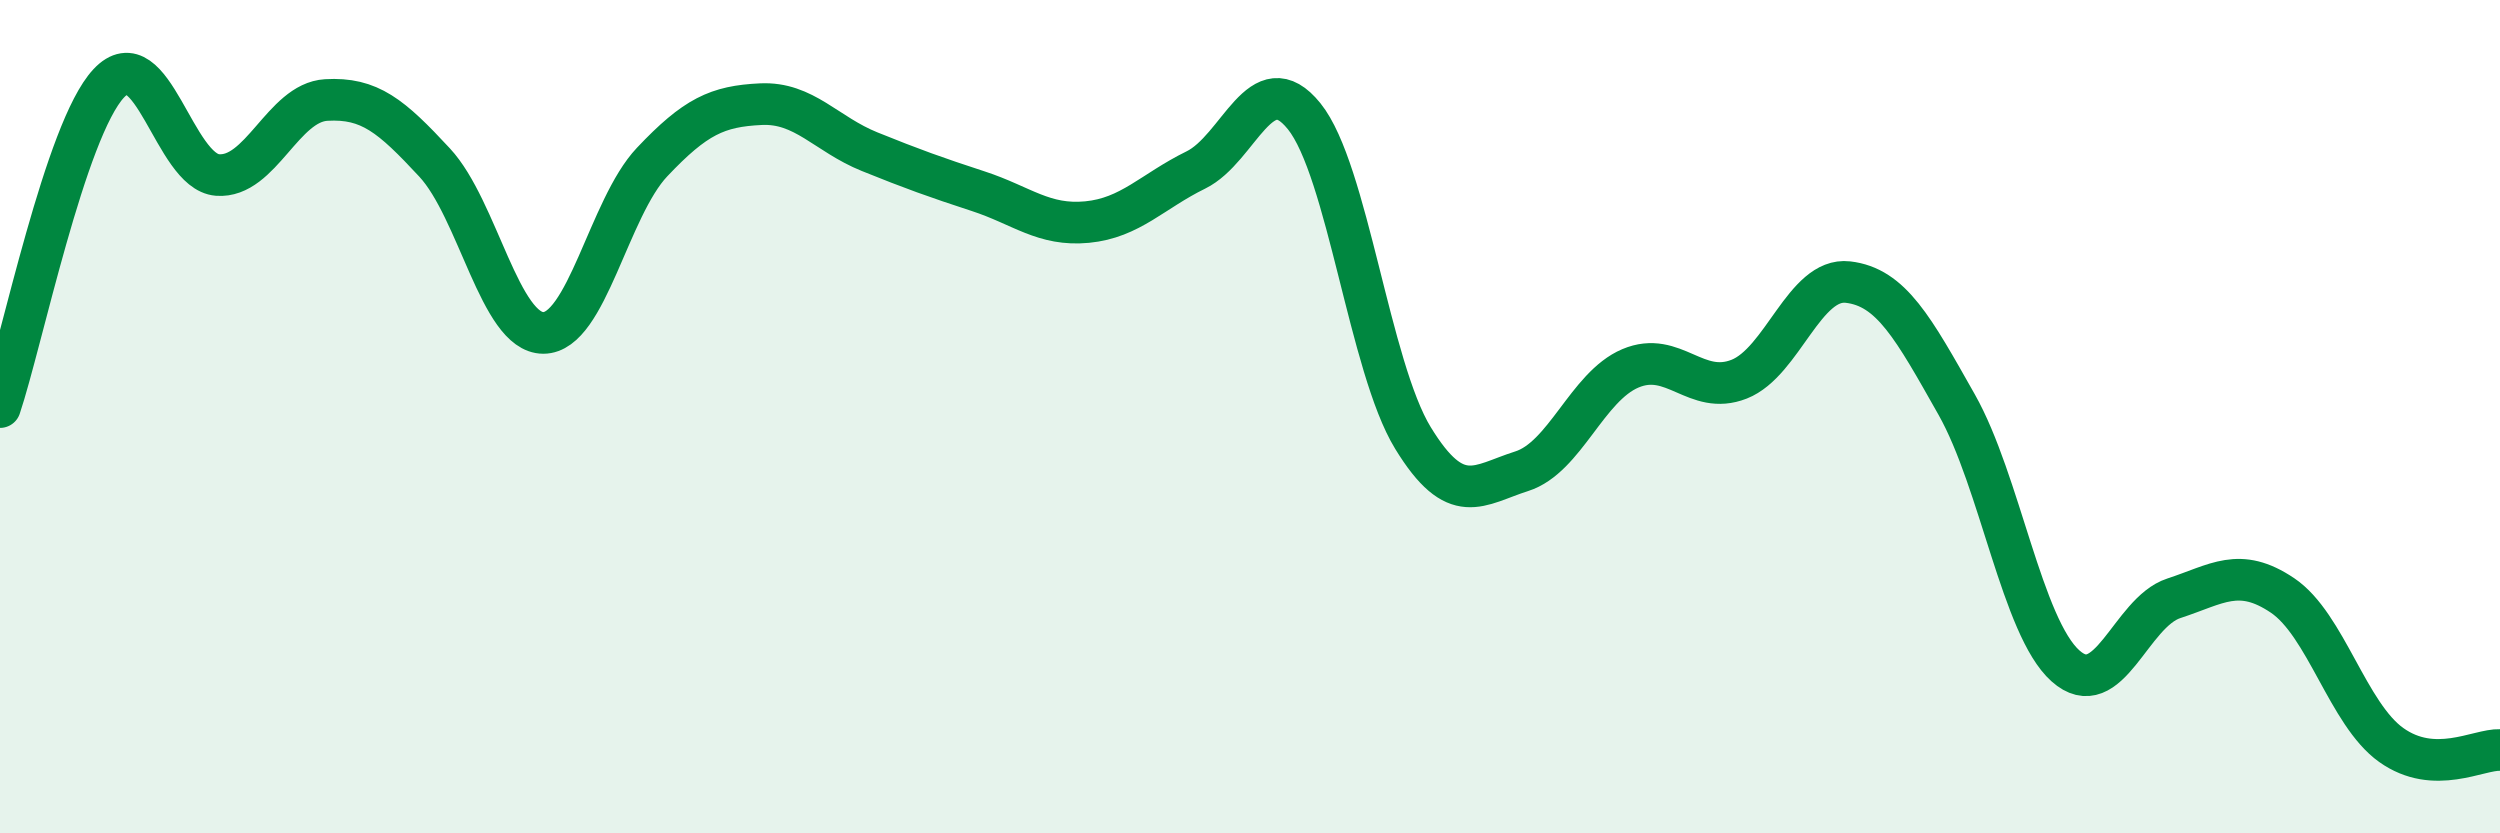 
    <svg width="60" height="20" viewBox="0 0 60 20" xmlns="http://www.w3.org/2000/svg">
      <path
        d="M 0,9.77 C 0.52,8.22 1.57,3.11 2.61,2 C 3.65,0.89 4.18,4.12 5.22,4.2 C 6.26,4.28 6.79,2.46 7.83,2.4 C 8.87,2.34 9.39,2.78 10.43,3.9 C 11.47,5.02 12,7.99 13.04,7.99 C 14.08,7.99 14.61,4.99 15.65,3.89 C 16.69,2.79 17.22,2.55 18.26,2.5 C 19.3,2.45 19.83,3.22 20.87,3.64 C 21.91,4.06 22.44,4.25 23.48,4.59 C 24.52,4.93 25.05,5.43 26.09,5.33 C 27.13,5.23 27.66,4.59 28.7,4.08 C 29.74,3.57 30.26,1.5 31.3,2.79 C 32.34,4.08 32.87,8.81 33.91,10.51 C 34.95,12.21 35.48,11.64 36.52,11.31 C 37.56,10.98 38.09,9.28 39.13,8.84 C 40.17,8.4 40.7,9.51 41.74,9.1 C 42.78,8.69 43.31,6.65 44.35,6.77 C 45.39,6.89 45.92,7.87 46.96,9.71 C 48,11.55 48.53,15.05 49.57,15.98 C 50.61,16.91 51.13,14.7 52.17,14.36 C 53.21,14.02 53.74,13.59 54.78,14.29 C 55.82,14.99 56.35,17.14 57.39,17.88 C 58.43,18.62 59.48,17.98 60,18L60 20L0 20Z"
        fill="#008740"
        opacity="0.1"
        stroke-linecap="round"
        stroke-linejoin="round"
      />
      <path
        d="M 0,9.77 C 0.52,8.22 1.57,3.11 2.61,2 C 3.65,0.89 4.18,4.12 5.22,4.2 C 6.26,4.28 6.79,2.46 7.83,2.4 C 8.87,2.34 9.39,2.78 10.43,3.9 C 11.47,5.02 12,7.99 13.04,7.99 C 14.08,7.99 14.61,4.99 15.65,3.89 C 16.69,2.79 17.22,2.55 18.26,2.5 C 19.3,2.45 19.83,3.22 20.87,3.64 C 21.91,4.06 22.44,4.25 23.48,4.59 C 24.52,4.93 25.05,5.43 26.09,5.33 C 27.13,5.23 27.66,4.59 28.7,4.08 C 29.74,3.57 30.26,1.5 31.3,2.79 C 32.34,4.08 32.87,8.81 33.91,10.51 C 34.95,12.21 35.48,11.64 36.52,11.31 C 37.56,10.98 38.09,9.28 39.13,8.84 C 40.17,8.4 40.7,9.51 41.74,9.1 C 42.78,8.69 43.31,6.65 44.35,6.77 C 45.39,6.89 45.92,7.87 46.96,9.71 C 48,11.55 48.53,15.05 49.57,15.98 C 50.61,16.91 51.13,14.7 52.17,14.36 C 53.21,14.02 53.74,13.59 54.78,14.29 C 55.82,14.99 56.35,17.14 57.39,17.88 C 58.43,18.62 59.48,17.98 60,18"
        stroke="#008740"
        stroke-width="1"
        fill="none"
        stroke-linecap="round"
        stroke-linejoin="round"
      />
    </svg>
  